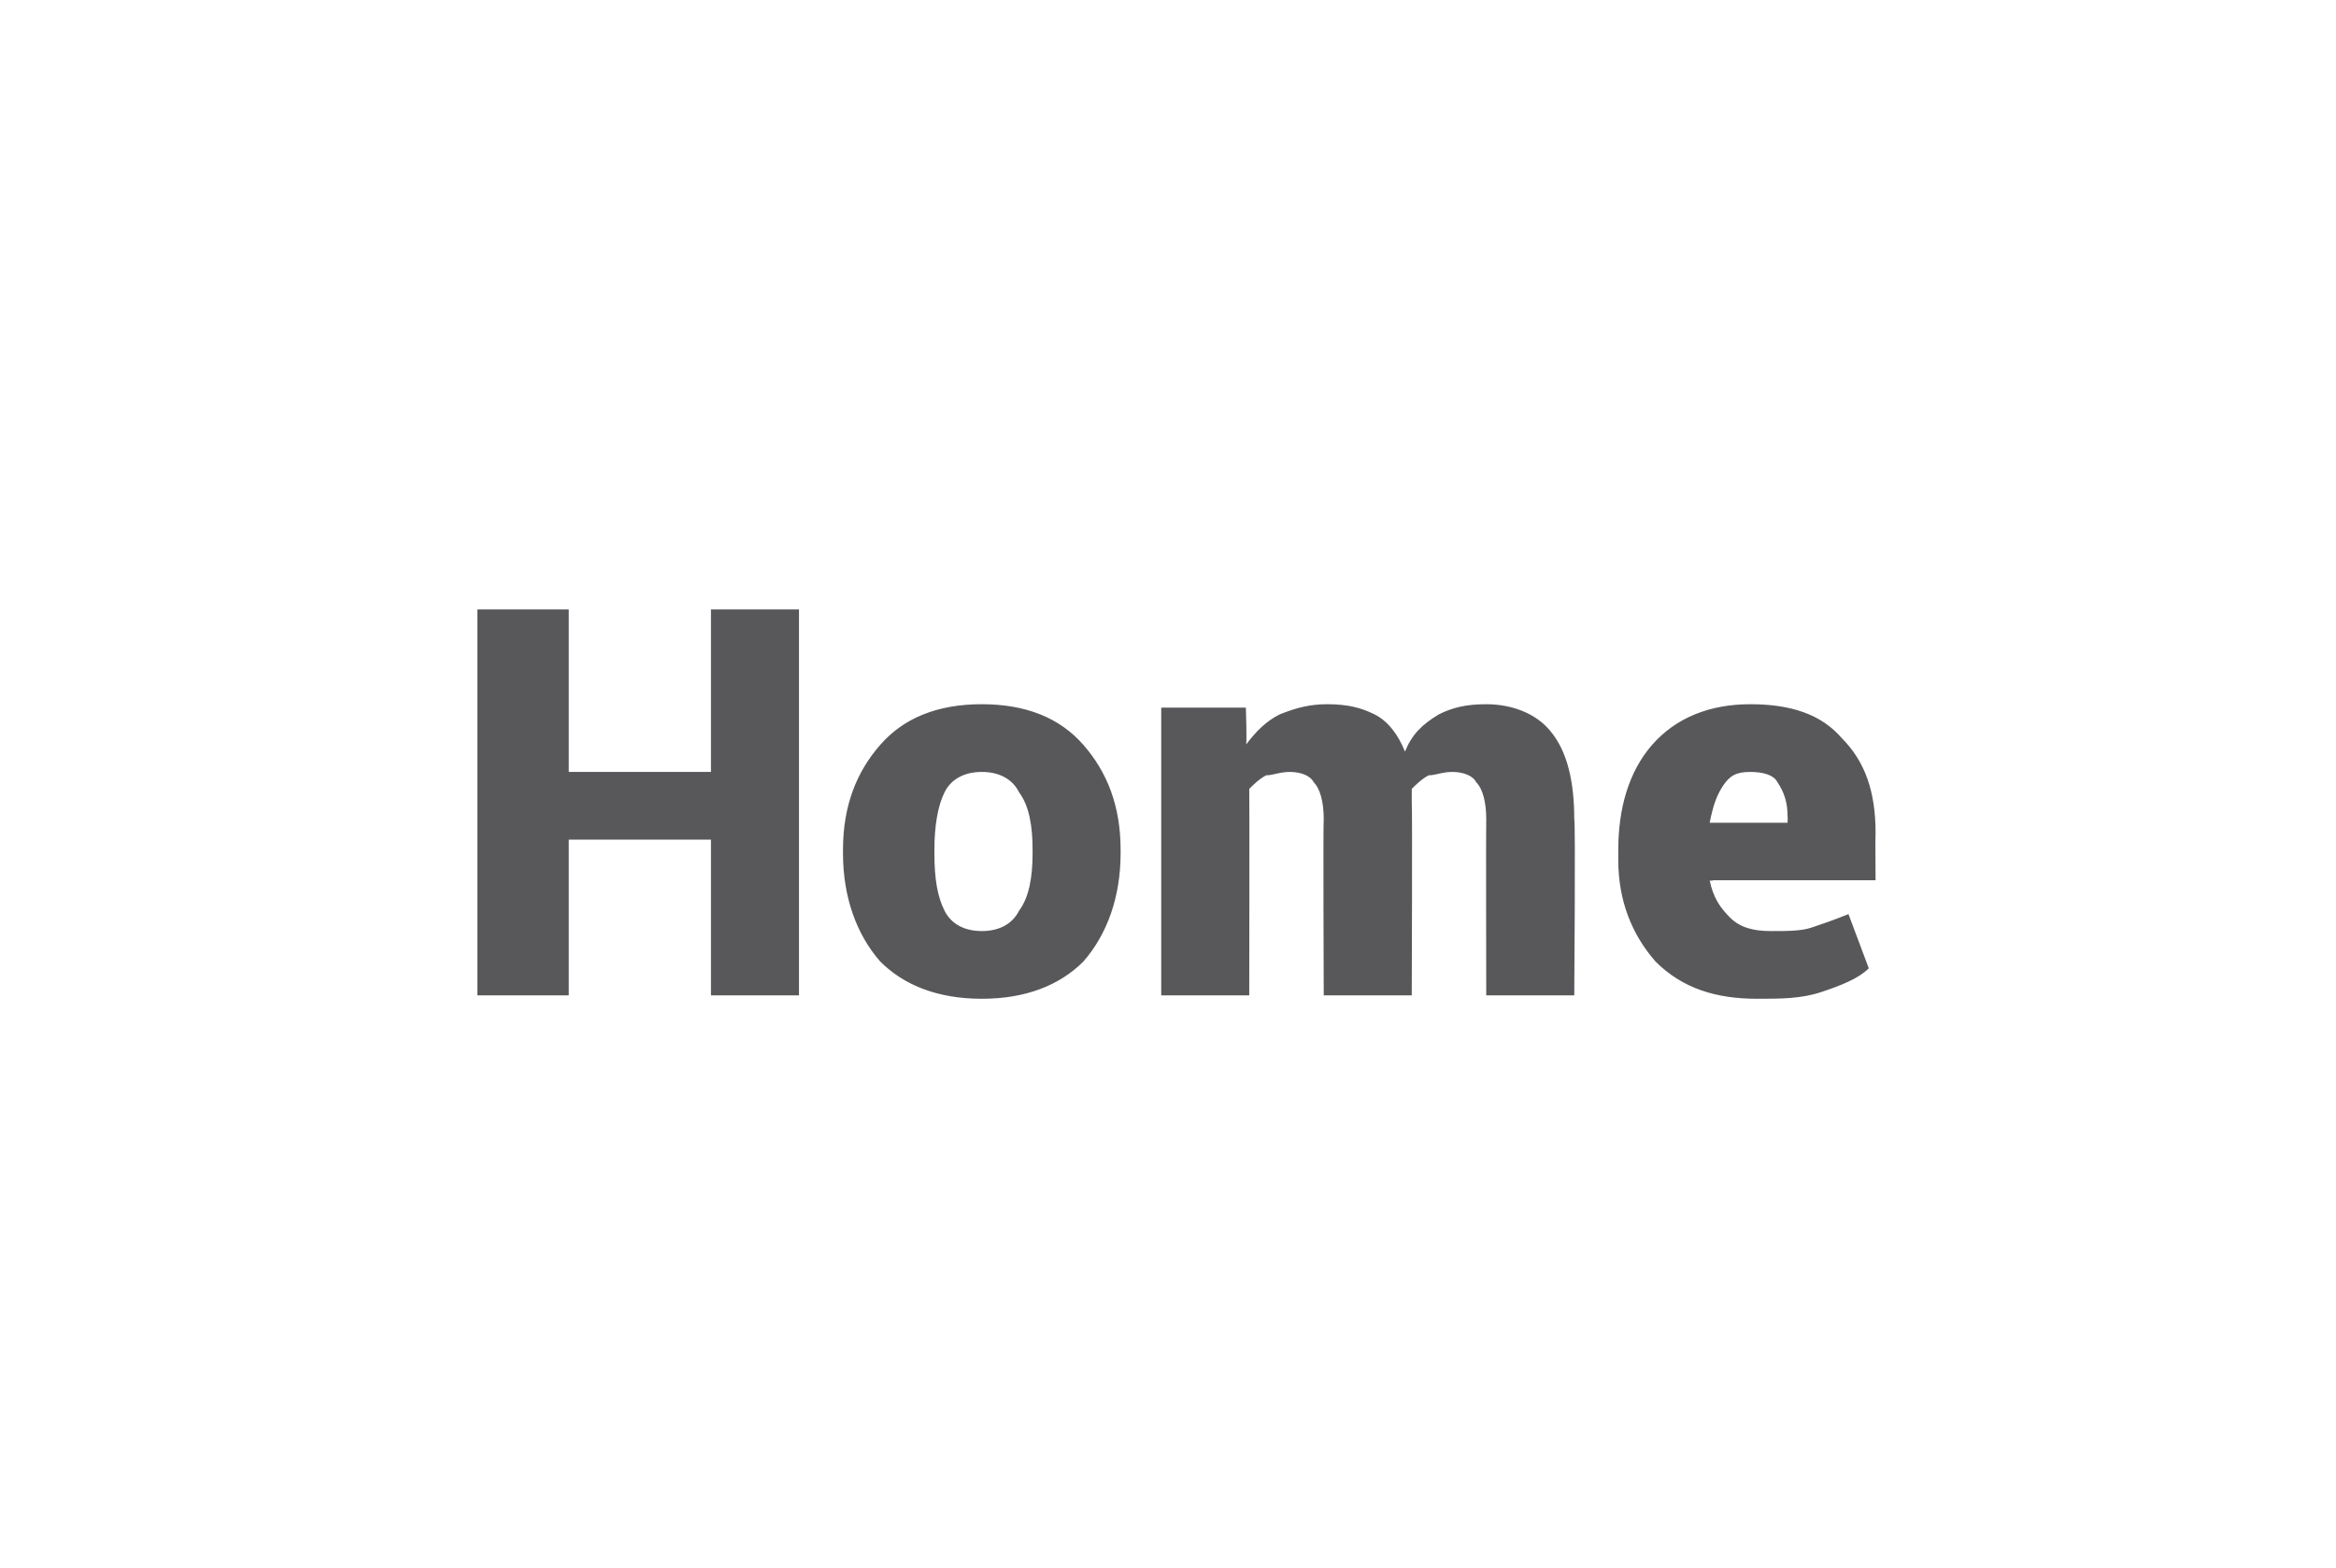 <?xml version="1.0" standalone="no"?><!DOCTYPE svg PUBLIC "-//W3C//DTD SVG 1.1//EN" "http://www.w3.org/Graphics/SVG/1.1/DTD/svg11.dtd"><svg xmlns="http://www.w3.org/2000/svg" version="1.1" width="69px" height="46.3px" viewBox="0 -1 69 46.3" style="top:-1px"><desc>Home</desc><defs/><g id="Polygon51010"><path d="m23.6 28.4l-2.6 0l0-4.6l-4.2 0l0 4.6l-2.7 0l0-11.4l2.7 0l0 4.8l4.2 0l0-4.8l2.6 0l0 11.4zm1.3-4.3c0-1.3.4-2.3 1.1-3.1c.7-.8 1.7-1.2 3-1.2c1.3 0 2.3.4 3 1.2c.7.8 1.1 1.8 1.1 3.1c0 0 0 .1 0 .1c0 1.3-.4 2.4-1.1 3.2c-.7.7-1.7 1.1-3 1.1c-1.3 0-2.3-.4-3-1.1c-.7-.8-1.1-1.9-1.1-3.2c0 0 0-.1 0-.1zm2.7.1c0 .8.1 1.3.3 1.7c.2.4.6.6 1.1.6c.5 0 .9-.2 1.1-.6c.3-.4.4-1 .4-1.7c0 0 0-.1 0-.1c0-.7-.1-1.3-.4-1.7c-.2-.4-.6-.6-1.1-.6c-.5 0-.9.2-1.1.6c-.2.4-.3 1-.3 1.7c0 0 0 .1 0 .1zm9.2-4.3c0 0 .04 1.15 0 1.1c.3-.4.6-.7 1-.9c.5-.2.9-.3 1.4-.3c.6 0 1 .1 1.4.3c.4.2.7.6.9 1.1c.2-.5.5-.8 1-1.1c.4-.2.8-.3 1.4-.3c.8 0 1.5.3 1.9.8c.5.6.7 1.5.7 2.6c.04.03 0 5.2 0 5.2l-2.6 0c0 0-.01-5.17 0-5.2c0-.5-.1-.9-.3-1.1c-.1-.2-.4-.3-.7-.3c-.3 0-.5.1-.7.1c-.2.1-.4.3-.5.4c0 .1 0 .2 0 .3c0 0 0 .1 0 .1c.02.04 0 5.7 0 5.7l-2.6 0c0 0-.02-5.17 0-5.2c0-.5-.1-.9-.3-1.1c-.1-.2-.4-.3-.7-.3c-.3 0-.5.1-.7.1c-.2.1-.4.3-.5.4c.01.02 0 6.1 0 6.1l-2.6 0l0-8.5l2.5 0zm15.1 8.6c-1.2 0-2.2-.3-3-1.1c-.7-.8-1.1-1.8-1.1-3c0 0 0-.3 0-.3c0-1.2.3-2.3 1-3.1c.7-.8 1.7-1.2 2.9-1.2c1.2 0 2.1.3 2.7 1c.7.7 1 1.6 1 2.8c-.01 0 0 1.4 0 1.4l-4.8 0c0 0-.05.03-.1 0c.1.5.3.8.6 1.1c.3.3.7.4 1.2.4c.5 0 .9 0 1.2-.1c.3-.1.6-.2 1.1-.4c0 0 .6 1.6.6 1.6c-.3.3-.8.5-1.4.7c-.6.2-1.2.2-1.9.2zm-.2-6.7c-.4 0-.6.1-.8.4c-.2.3-.3.6-.4 1.1c.02 0 0 0 0 0l2.3 0c0 0 .01-.17 0-.2c0-.4-.1-.7-.3-1c-.1-.2-.4-.3-.8-.3z" stroke="none" fill="#58585b"/></g></svg>